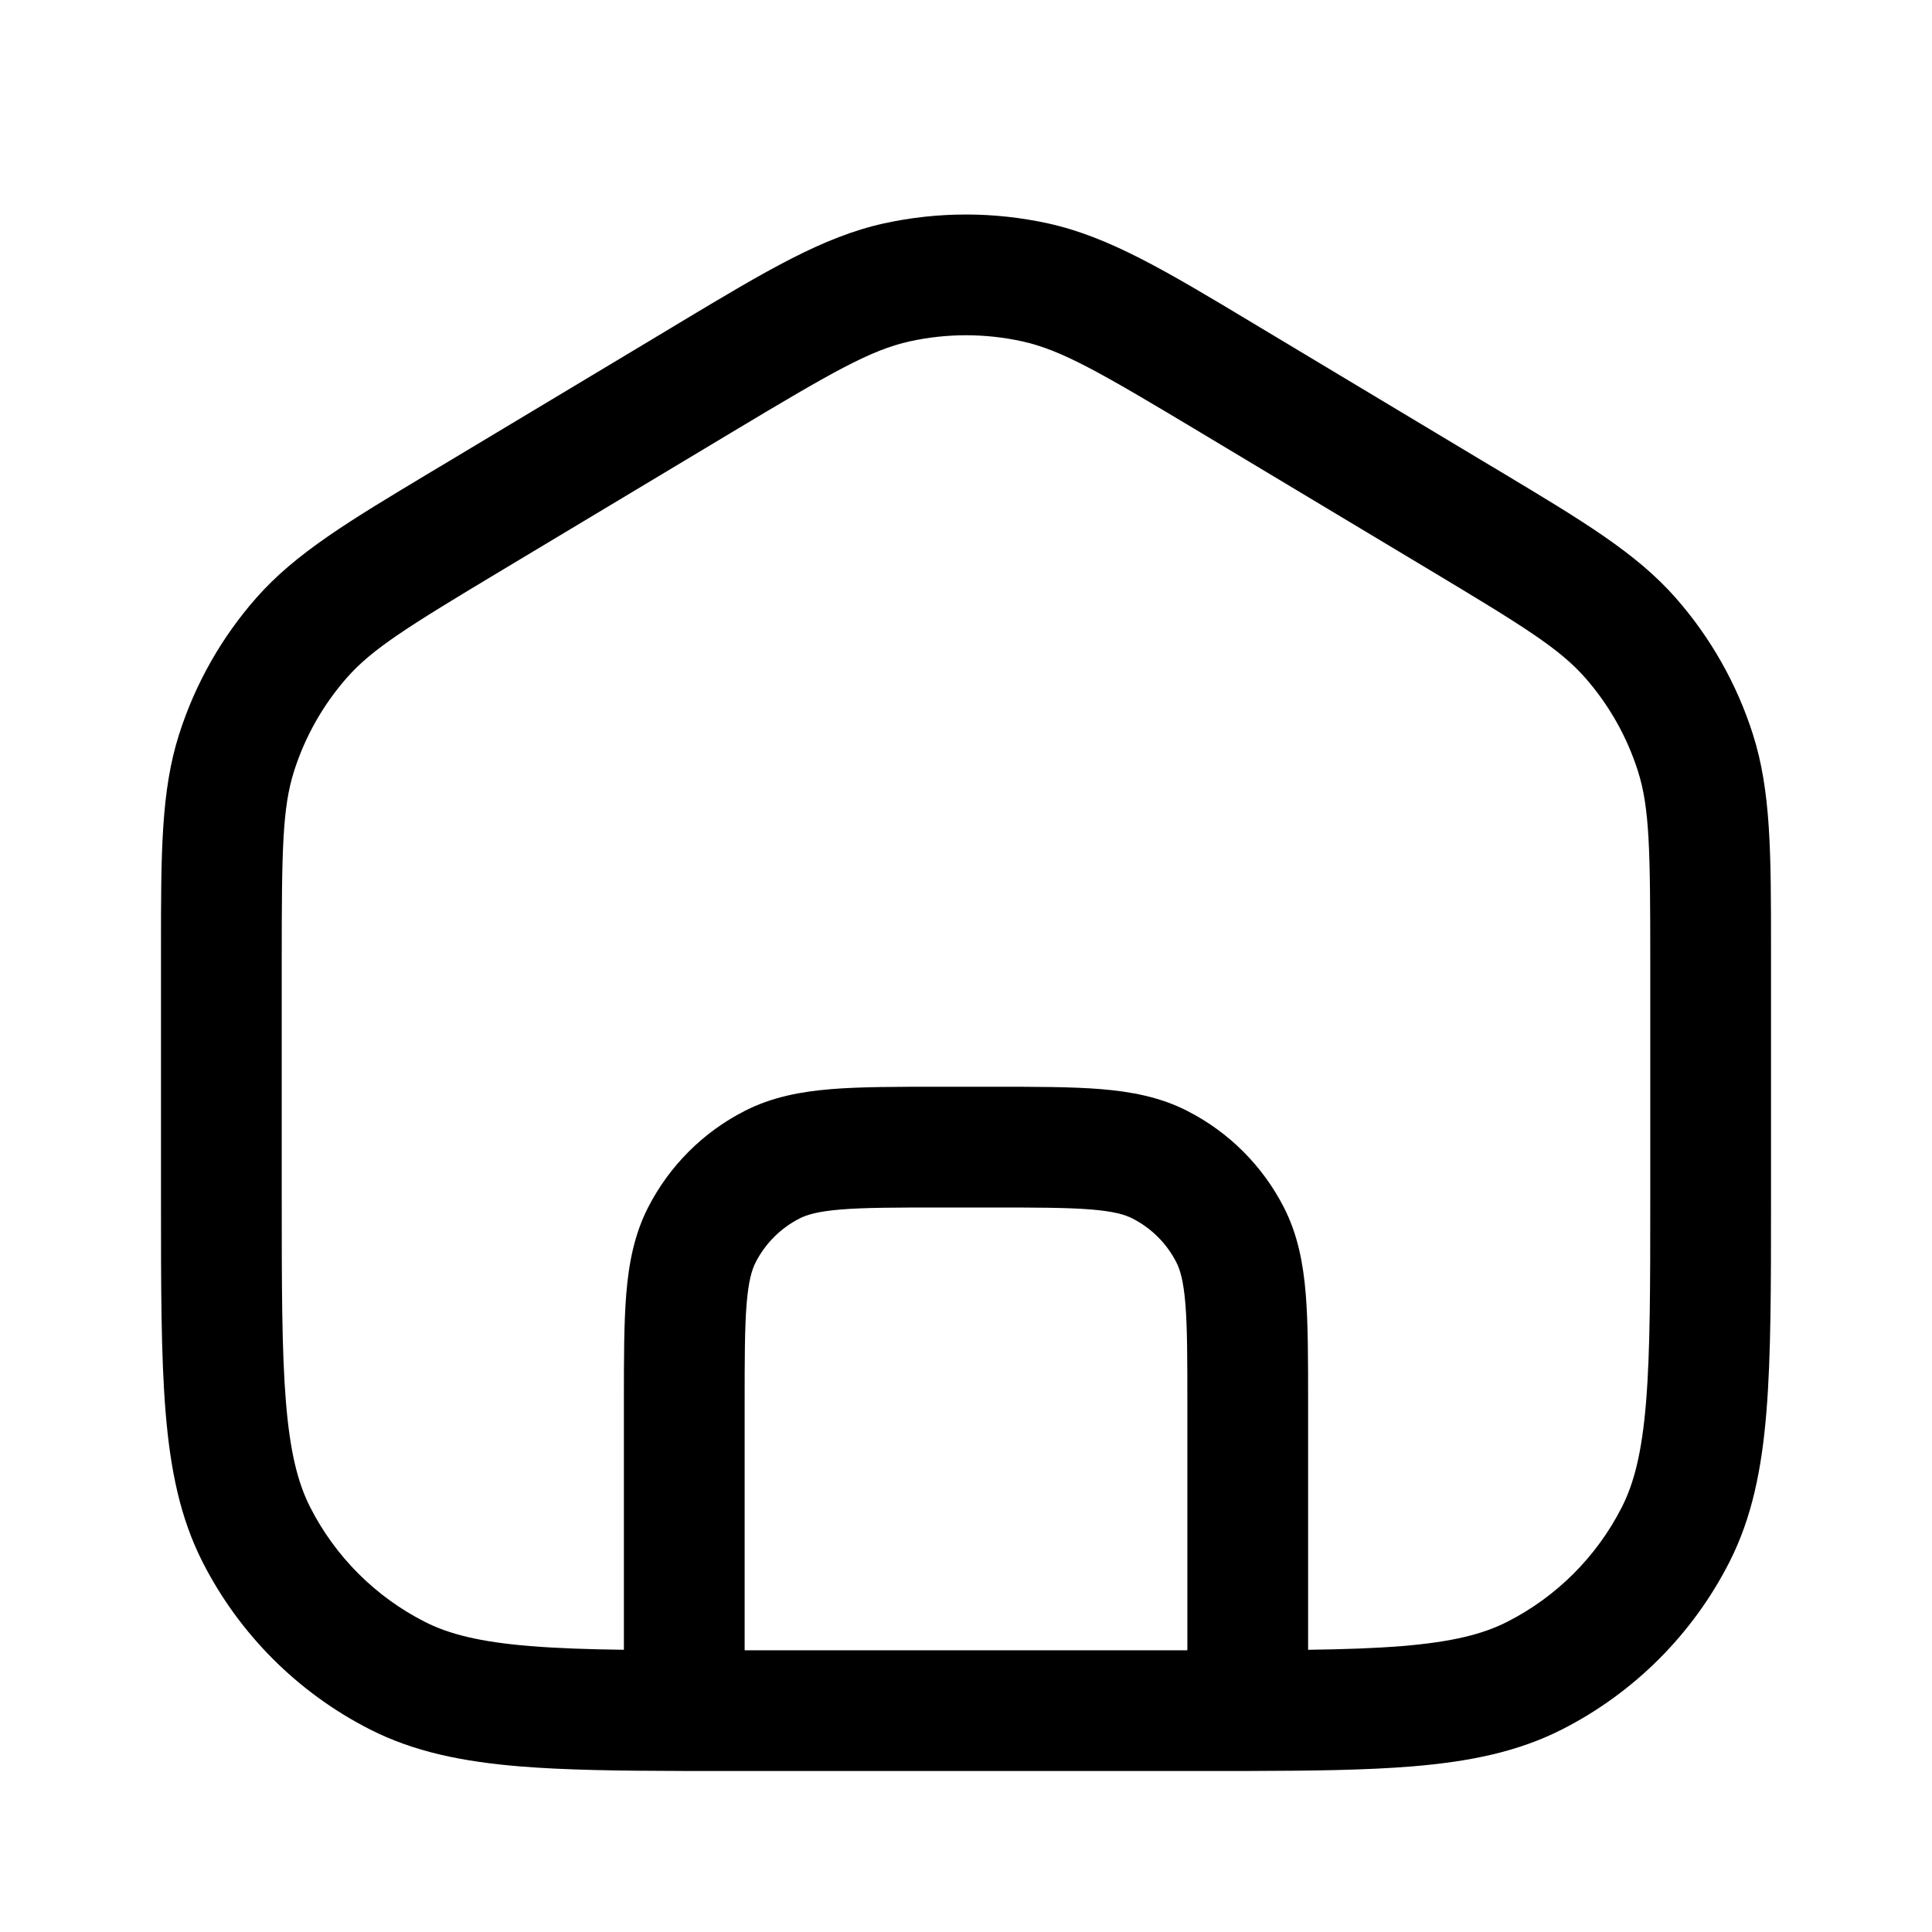 <svg width="40" height="40" viewBox="0 0 40 40" fill="none" xmlns="http://www.w3.org/2000/svg">
<path fill-rule="evenodd" clip-rule="evenodd" d="M21.162 7.067C20.396 6.899 19.604 6.899 18.838 7.067C18.02 7.247 17.226 7.706 15.155 8.948L10.405 11.798C8.446 12.973 7.709 13.432 7.182 14.031C6.689 14.592 6.317 15.249 6.09 15.96C5.847 16.72 5.833 17.588 5.833 19.873V24.75C5.833 26.637 5.834 27.978 5.92 29.027C6.005 30.061 6.165 30.702 6.424 31.209C6.943 32.228 7.772 33.057 8.791 33.576C9.298 33.835 9.939 33.995 10.973 34.08C11.527 34.125 12.162 34.147 12.917 34.157V29.032C12.917 28.142 12.917 27.399 12.966 26.792C13.018 26.159 13.13 25.565 13.416 25.003C13.856 24.14 14.557 23.439 15.419 23C15.981 22.713 16.576 22.601 17.209 22.549C17.816 22.5 18.559 22.5 19.449 22.5H20.551C21.441 22.5 22.184 22.5 22.791 22.549C23.424 22.601 24.019 22.713 24.581 23C25.443 23.439 26.144 24.14 26.584 25.003C26.87 25.565 26.982 26.159 27.034 26.792C27.083 27.399 27.083 28.142 27.083 29.032V34.157C27.838 34.147 28.473 34.125 29.027 34.08C30.061 33.995 30.702 33.835 31.209 33.576C32.228 33.057 33.057 32.228 33.576 31.209C33.835 30.702 33.995 30.061 34.08 29.027C34.166 27.978 34.167 26.637 34.167 24.75V19.873C34.167 17.588 34.153 16.72 33.91 15.96C33.683 15.249 33.311 14.592 32.818 14.031C32.291 13.432 31.554 12.973 29.595 11.798L24.845 8.948C22.774 7.706 21.98 7.247 21.162 7.067ZM25.879 36.666C27.206 36.663 28.306 36.647 29.23 36.572C30.419 36.474 31.425 36.272 32.344 35.804C33.834 35.045 35.045 33.834 35.804 32.344C36.272 31.425 36.475 30.419 36.572 29.23C36.667 28.068 36.667 26.625 36.667 24.805V19.873C36.667 19.8 36.667 19.729 36.667 19.659C36.667 17.662 36.667 16.377 36.291 15.2C35.959 14.16 35.416 13.2 34.695 12.38C33.879 11.452 32.777 10.791 31.065 9.764C31.004 9.728 30.943 9.691 30.881 9.654L26.131 6.804C26.065 6.765 26.001 6.726 25.936 6.687C24.129 5.602 22.965 4.904 21.698 4.625C20.579 4.38 19.421 4.38 18.302 4.625C17.035 4.904 15.871 5.602 14.063 6.687C13.999 6.726 13.935 6.765 13.869 6.804L9.119 9.654C9.057 9.691 8.996 9.728 8.935 9.764C7.223 10.791 6.121 11.452 5.305 12.38C4.584 13.2 4.041 14.16 3.709 15.2C3.333 16.377 3.333 17.662 3.333 19.659C3.333 19.729 3.333 19.8 3.333 19.873V24.805C3.333 26.625 3.333 28.068 3.428 29.23C3.525 30.419 3.728 31.425 4.196 32.344C4.955 33.834 6.166 35.045 7.656 35.804C8.575 36.272 9.581 36.474 10.77 36.572C11.694 36.647 12.794 36.663 14.121 36.666C14.136 36.666 14.151 36.667 14.167 36.667H15.101C15.132 36.667 15.164 36.667 15.195 36.667H24.805C24.837 36.667 24.868 36.667 24.899 36.667H25.833C25.849 36.667 25.864 36.666 25.879 36.666ZM24.583 34.167V29.083C24.583 28.129 24.582 27.489 24.542 26.996C24.503 26.517 24.433 26.288 24.356 26.137C24.157 25.745 23.838 25.427 23.446 25.227C23.295 25.15 23.066 25.08 22.588 25.041C22.094 25.001 21.454 25 20.5 25H19.5C18.546 25 17.906 25.001 17.412 25.041C16.934 25.08 16.705 25.15 16.554 25.227C16.162 25.427 15.844 25.745 15.644 26.137C15.567 26.288 15.497 26.517 15.458 26.996C15.418 27.489 15.417 28.129 15.417 29.083V34.167H24.583Z" fill="black"/>
</svg>
